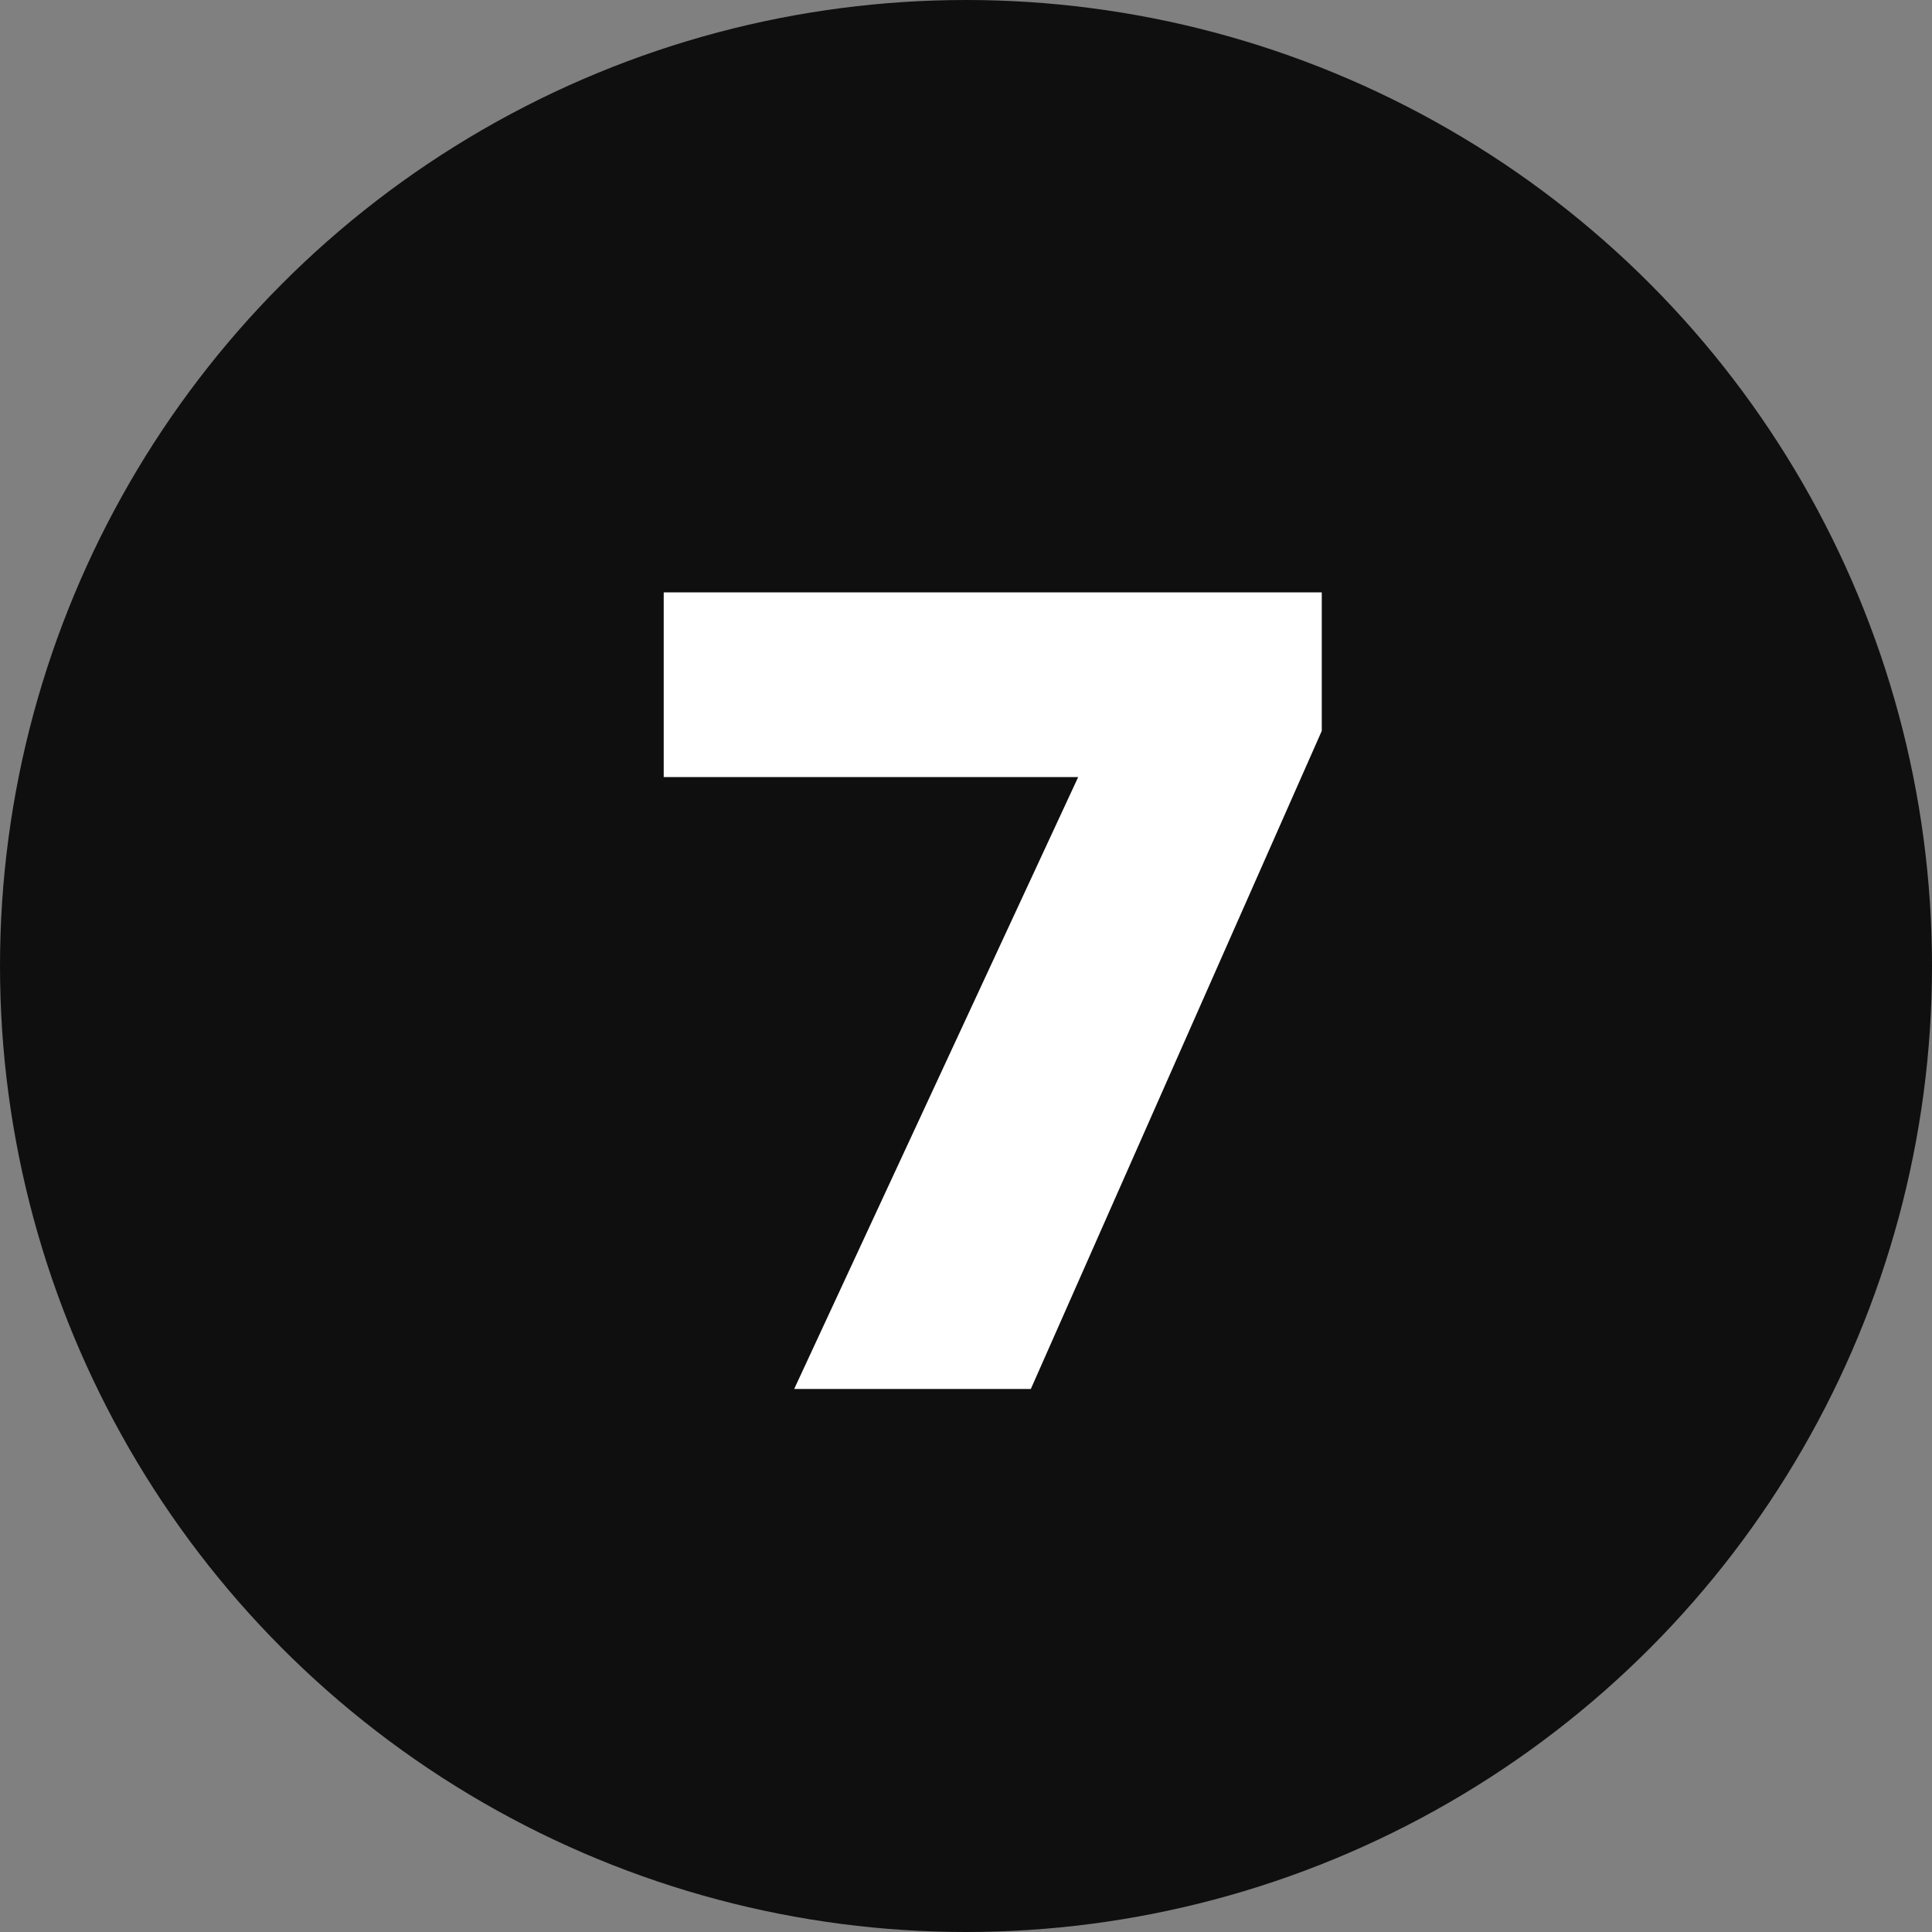 <?xml version="1.0" encoding="UTF-8"?> <svg xmlns="http://www.w3.org/2000/svg" width="63" height="63" viewBox="0 0 63 63" fill="none"><rect x="0" y="0" width="63" height="63" fill="#808080" stroke="none"/><circle cx="31.5" cy="31.5" r="31.5" fill="#0F0F0F"></circle><path d="M25.897 45.293L35.158 25.34H21.643V19.317H43.101V23.834L33.614 45.293H25.897Z" fill="white"></path></svg> 